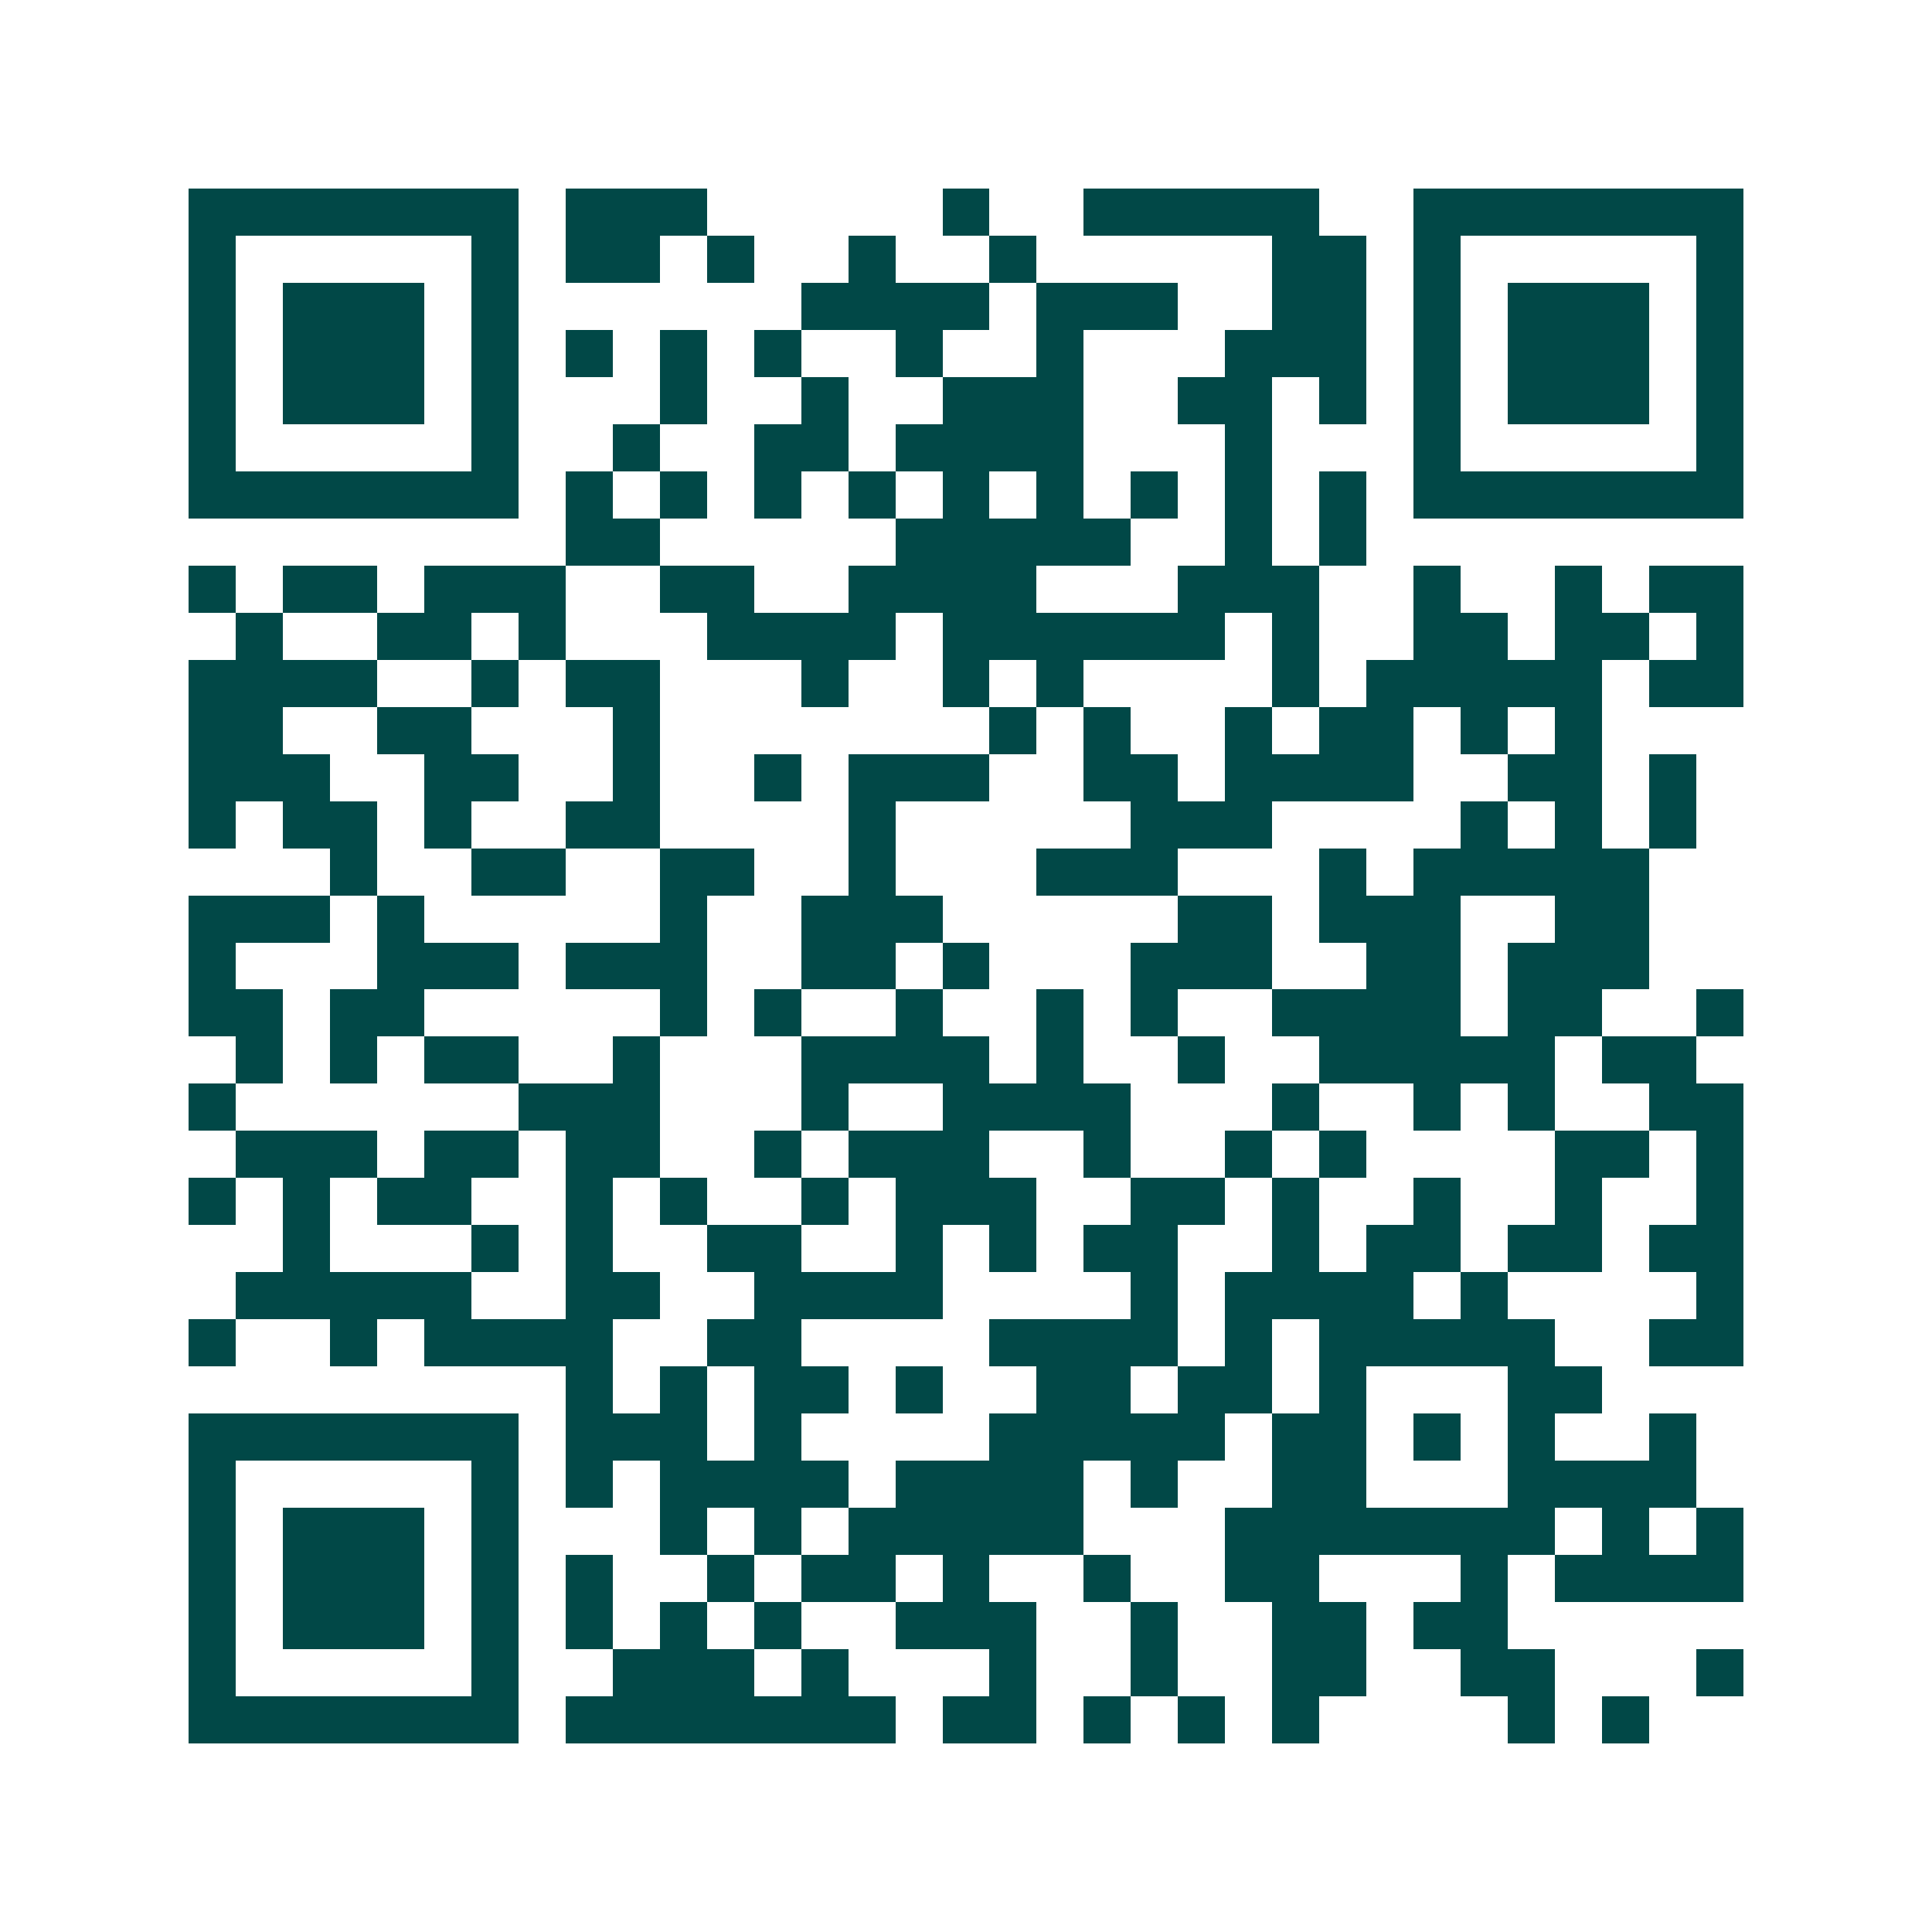 <svg xmlns="http://www.w3.org/2000/svg" width="200" height="200" viewBox="0 0 41 41" shape-rendering="crispEdges"><path fill="#ffffff" d="M0 0h41v41H0z"/><path stroke="#014847" d="M4 4.5h7m1 0h3m5 0h1m2 0h5m2 0h7M4 5.5h1m5 0h1m1 0h2m1 0h1m2 0h1m2 0h1m5 0h2m1 0h1m5 0h1M4 6.5h1m1 0h3m1 0h1m6 0h4m1 0h3m2 0h2m1 0h1m1 0h3m1 0h1M4 7.5h1m1 0h3m1 0h1m1 0h1m1 0h1m1 0h1m2 0h1m2 0h1m3 0h3m1 0h1m1 0h3m1 0h1M4 8.5h1m1 0h3m1 0h1m3 0h1m2 0h1m2 0h3m2 0h2m1 0h1m1 0h1m1 0h3m1 0h1M4 9.5h1m5 0h1m2 0h1m2 0h2m1 0h4m3 0h1m3 0h1m5 0h1M4 10.5h7m1 0h1m1 0h1m1 0h1m1 0h1m1 0h1m1 0h1m1 0h1m1 0h1m1 0h1m1 0h7M12 11.5h2m5 0h5m2 0h1m1 0h1M4 12.5h1m1 0h2m1 0h3m2 0h2m2 0h4m3 0h3m2 0h1m2 0h1m1 0h2M5 13.5h1m2 0h2m1 0h1m3 0h4m1 0h6m1 0h1m2 0h2m1 0h2m1 0h1M4 14.5h4m2 0h1m1 0h2m3 0h1m2 0h1m1 0h1m4 0h1m1 0h5m1 0h2M4 15.5h2m2 0h2m3 0h1m7 0h1m1 0h1m2 0h1m1 0h2m1 0h1m1 0h1M4 16.5h3m2 0h2m2 0h1m2 0h1m1 0h3m2 0h2m1 0h4m2 0h2m1 0h1M4 17.5h1m1 0h2m1 0h1m2 0h2m4 0h1m5 0h3m4 0h1m1 0h1m1 0h1M7 18.5h1m2 0h2m2 0h2m2 0h1m3 0h3m3 0h1m1 0h5M4 19.5h3m1 0h1m5 0h1m2 0h3m5 0h2m1 0h3m2 0h2M4 20.5h1m3 0h3m1 0h3m2 0h2m1 0h1m3 0h3m2 0h2m1 0h3M4 21.5h2m1 0h2m5 0h1m1 0h1m2 0h1m2 0h1m1 0h1m2 0h4m1 0h2m2 0h1M5 22.5h1m1 0h1m1 0h2m2 0h1m3 0h4m1 0h1m2 0h1m2 0h5m1 0h2M4 23.5h1m6 0h3m3 0h1m2 0h4m3 0h1m2 0h1m1 0h1m2 0h2M5 24.5h3m1 0h2m1 0h2m2 0h1m1 0h3m2 0h1m2 0h1m1 0h1m4 0h2m1 0h1M4 25.5h1m1 0h1m1 0h2m2 0h1m1 0h1m2 0h1m1 0h3m2 0h2m1 0h1m2 0h1m2 0h1m2 0h1M6 26.5h1m3 0h1m1 0h1m2 0h2m2 0h1m1 0h1m1 0h2m2 0h1m1 0h2m1 0h2m1 0h2M5 27.5h5m2 0h2m2 0h4m4 0h1m1 0h4m1 0h1m4 0h1M4 28.5h1m2 0h1m1 0h4m2 0h2m4 0h4m1 0h1m1 0h5m2 0h2M12 29.5h1m1 0h1m1 0h2m1 0h1m2 0h2m1 0h2m1 0h1m3 0h2M4 30.5h7m1 0h3m1 0h1m4 0h5m1 0h2m1 0h1m1 0h1m2 0h1M4 31.5h1m5 0h1m1 0h1m1 0h4m1 0h4m1 0h1m2 0h2m3 0h4M4 32.5h1m1 0h3m1 0h1m3 0h1m1 0h1m1 0h5m3 0h7m1 0h1m1 0h1M4 33.5h1m1 0h3m1 0h1m1 0h1m2 0h1m1 0h2m1 0h1m2 0h1m2 0h2m3 0h1m1 0h4M4 34.5h1m1 0h3m1 0h1m1 0h1m1 0h1m1 0h1m2 0h3m2 0h1m2 0h2m1 0h2M4 35.5h1m5 0h1m2 0h3m1 0h1m3 0h1m2 0h1m2 0h2m2 0h2m3 0h1M4 36.5h7m1 0h7m1 0h2m1 0h1m1 0h1m1 0h1m4 0h1m1 0h1"/></svg>
